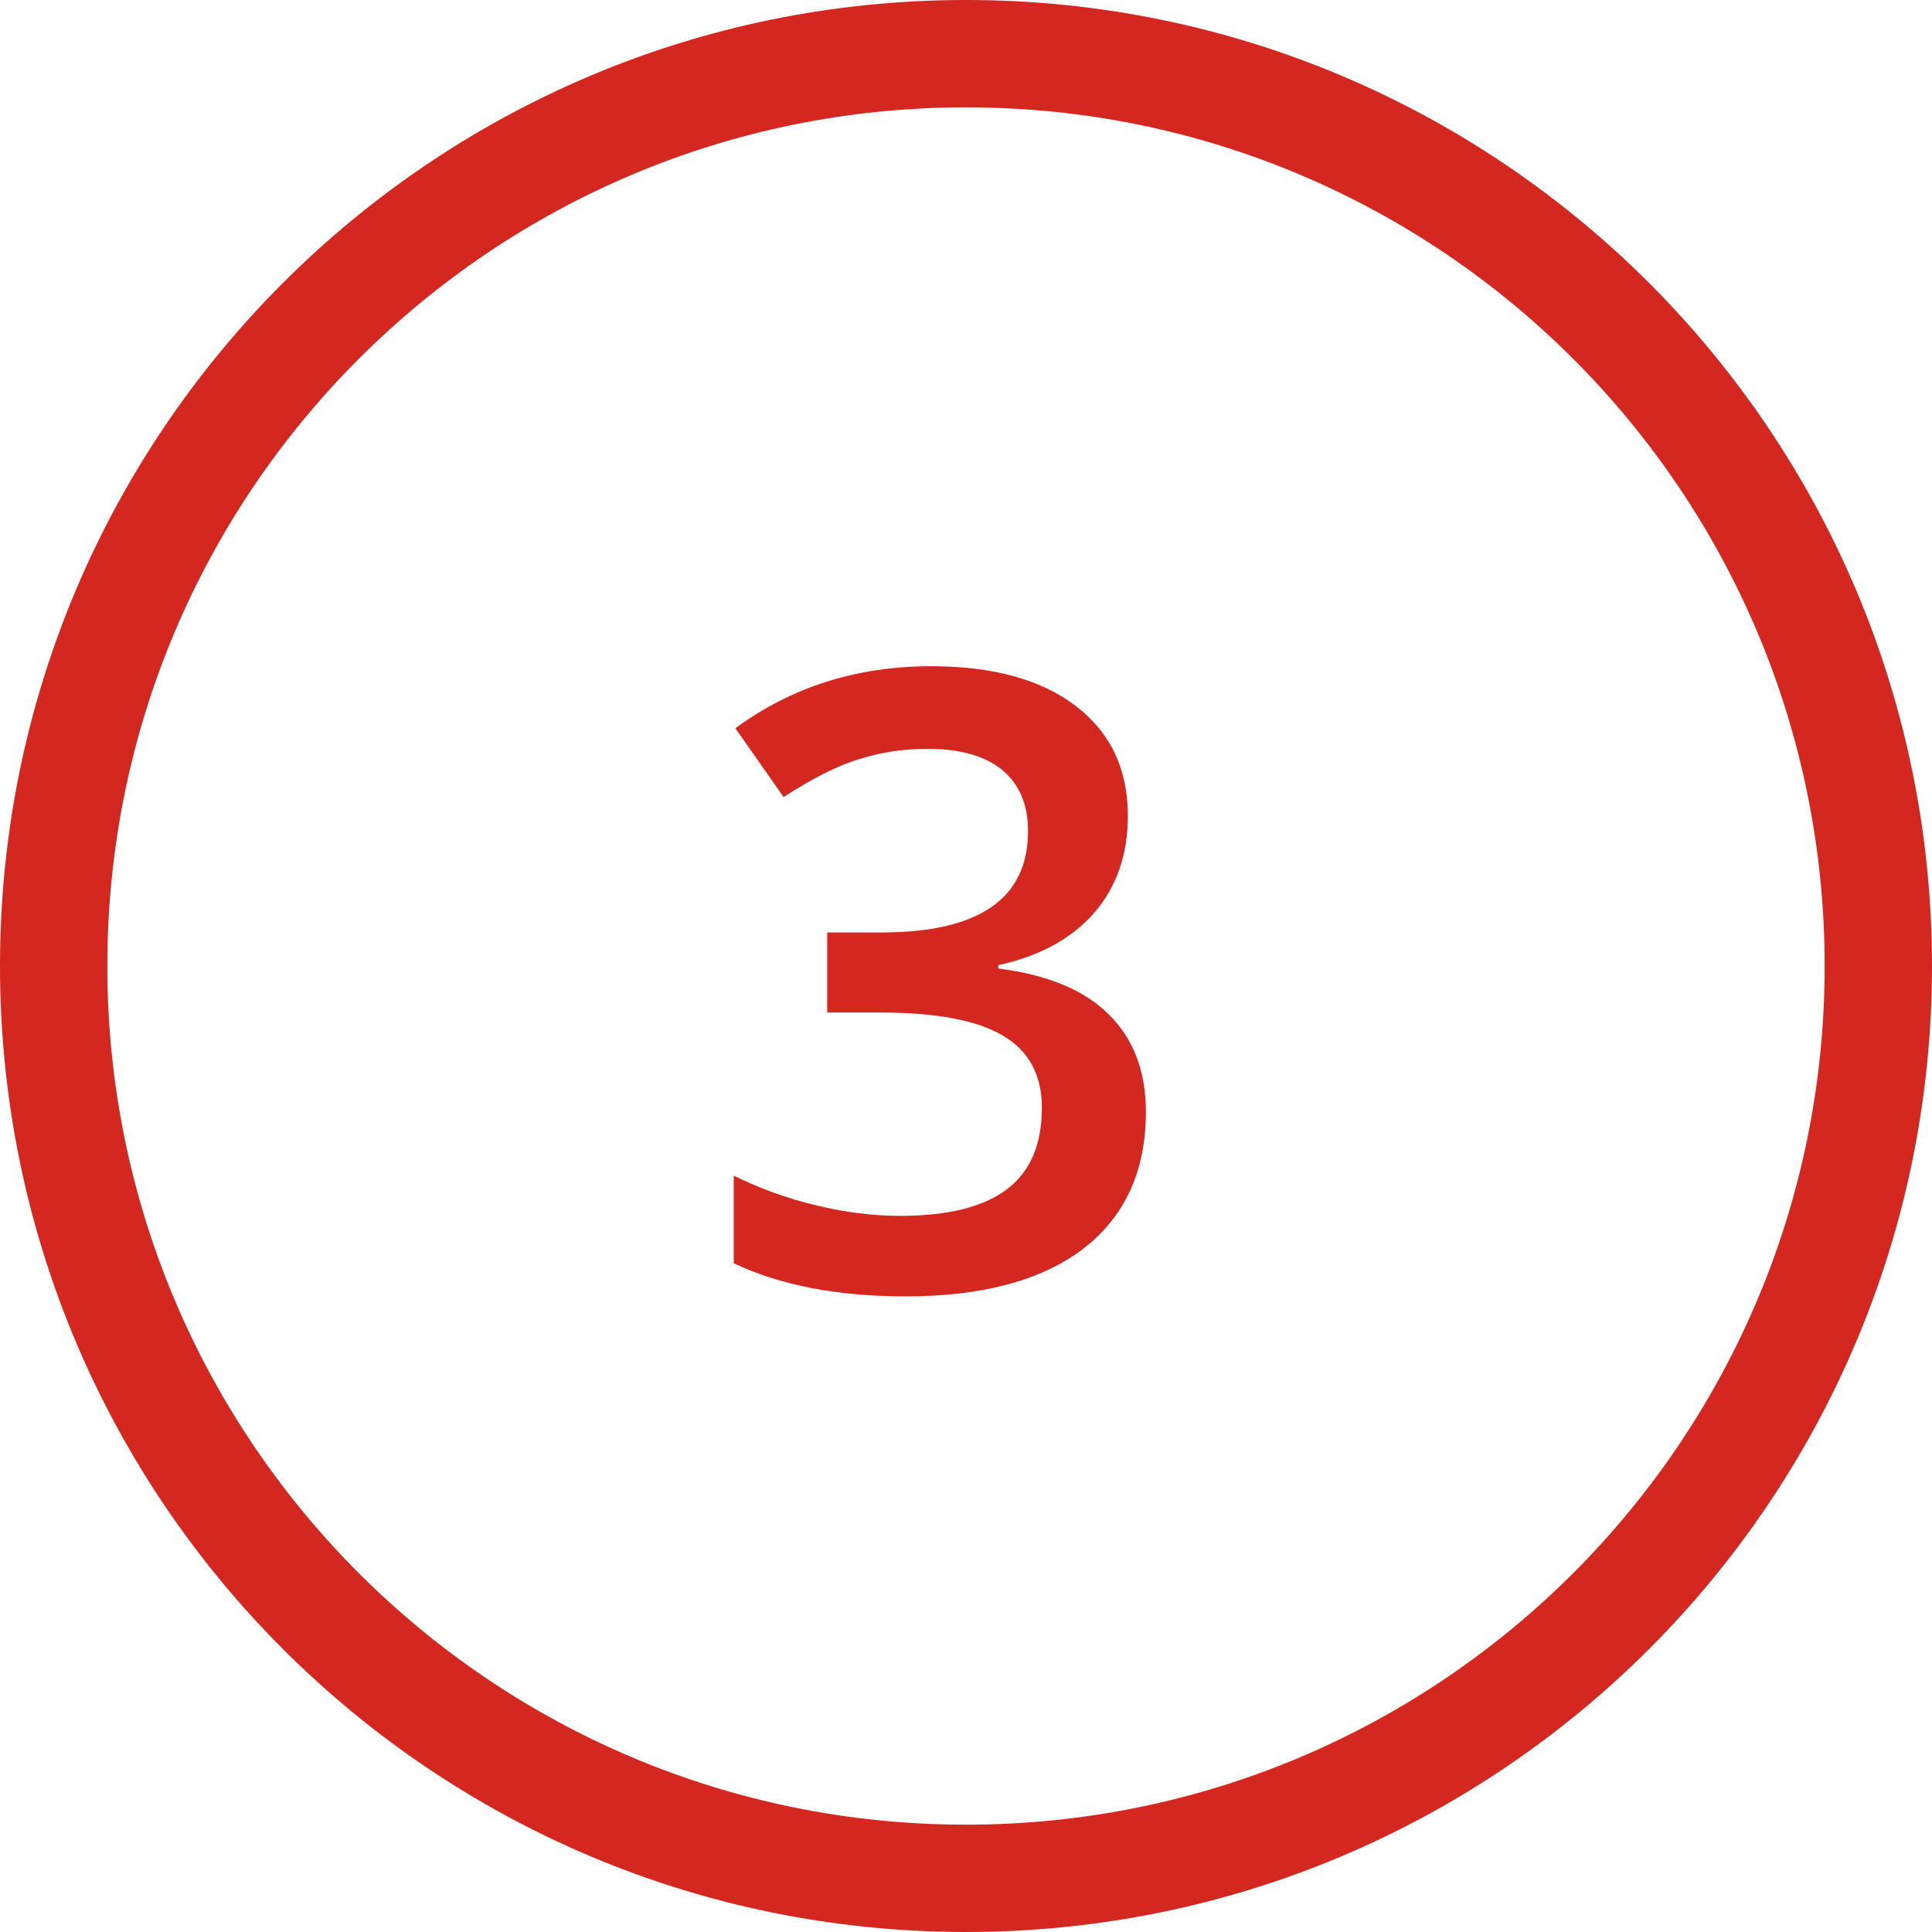 <svg xmlns="http://www.w3.org/2000/svg" width="36" height="36" viewBox="0 0 36 36" fill="none"><path fill-rule="evenodd" clip-rule="evenodd" d="M18 34C26.837 34 34 26.837 34 18C34 9.163 26.837 2 18 2C9.163 2 2 9.163 2 18C2 26.837 9.163 34 18 34ZM18 36C27.941 36 36 27.941 36 18C36 8.059 27.941 0 18 0C8.059 0 0 8.059 0 18C0 27.941 8.059 36 18 36Z" fill="#D42720"></path><path d="M21.016 15.203C21.016 15.927 20.805 16.531 20.383 17.016C19.961 17.495 19.367 17.818 18.602 17.984V18.047C19.518 18.162 20.206 18.448 20.664 18.906C21.122 19.359 21.352 19.963 21.352 20.719C21.352 21.818 20.963 22.667 20.188 23.266C19.412 23.859 18.307 24.156 16.875 24.156C15.609 24.156 14.542 23.951 13.672 23.539V21.906C14.156 22.146 14.669 22.331 15.211 22.461C15.753 22.591 16.273 22.656 16.773 22.656C17.659 22.656 18.32 22.492 18.758 22.164C19.195 21.836 19.414 21.328 19.414 20.641C19.414 20.031 19.172 19.583 18.688 19.297C18.203 19.01 17.443 18.867 16.406 18.867H15.414V17.375H16.422C18.245 17.375 19.156 16.745 19.156 15.484C19.156 14.995 18.997 14.617 18.68 14.352C18.362 14.086 17.893 13.953 17.273 13.953C16.841 13.953 16.424 14.016 16.023 14.141C15.622 14.26 15.148 14.497 14.602 14.852L13.703 13.57C14.75 12.8 15.966 12.414 17.352 12.414C18.503 12.414 19.401 12.662 20.047 13.156C20.693 13.651 21.016 14.333 21.016 15.203Z" fill="#D42720"></path></svg>